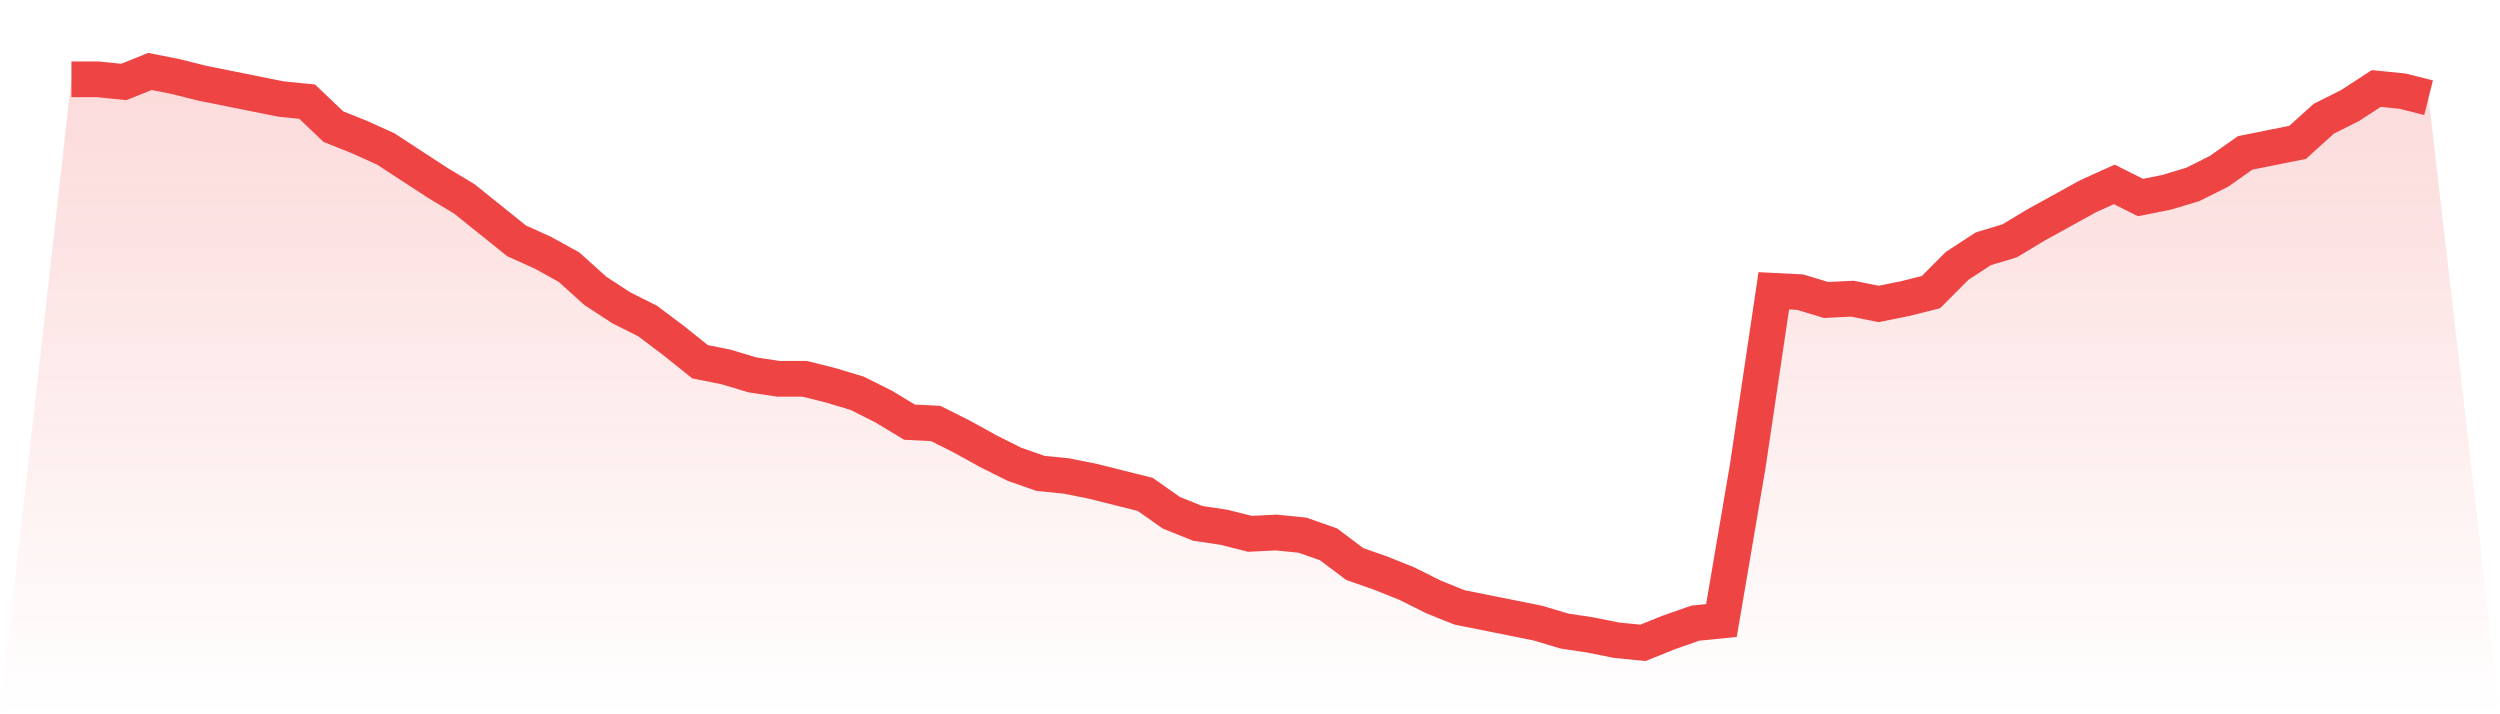 <svg viewBox="0 0 140 40" xmlns="http://www.w3.org/2000/svg">
<defs>
<linearGradient id="gradient" x1="0" x2="0" y1="0" y2="1">
<stop offset="0%" stop-color="#ef4444" stop-opacity="0.2"/>
<stop offset="100%" stop-color="#ef4444" stop-opacity="0"/>
</linearGradient>
</defs>
<path d="M4,4.441 L4,4.441 L5.467,4.441 L6.933,4.589 L8.4,4 L9.867,4.294 L11.333,4.662 L12.8,4.956 L14.267,5.251 L15.733,5.545 L17.2,5.692 L18.667,7.09 L20.133,7.678 L21.6,8.34 L23.067,9.297 L24.533,10.253 L26,11.136 L27.467,12.313 L28.933,13.49 L30.4,14.152 L31.867,14.961 L33.333,16.285 L34.8,17.241 L36.267,17.977 L37.733,19.08 L39.2,20.257 L40.667,20.552 L42.133,20.993 L43.6,21.214 L45.067,21.214 L46.533,21.582 L48,22.023 L49.467,22.759 L50.933,23.641 L52.4,23.715 L53.867,24.451 L55.333,25.26 L56.8,25.995 L58.267,26.51 L59.733,26.657 L61.2,26.952 L62.667,27.32 L64.133,27.687 L65.6,28.717 L67.067,29.306 L68.533,29.526 L70,29.894 L71.467,29.821 L72.933,29.968 L74.4,30.483 L75.867,31.586 L77.333,32.101 L78.8,32.69 L80.267,33.425 L81.733,34.014 L83.2,34.308 L84.667,34.602 L86.133,34.897 L87.6,35.338 L89.067,35.559 L90.533,35.853 L92,36 L93.467,35.411 L94.933,34.897 L96.4,34.749 L97.867,26.143 L99.333,16.285 L100.8,16.359 L102.267,16.8 L103.733,16.726 L105.2,17.021 L106.667,16.726 L108.133,16.359 L109.6,14.887 L111.067,13.931 L112.533,13.49 L114,12.607 L115.467,11.798 L116.933,10.989 L118.4,10.326 L119.867,11.062 L121.333,10.768 L122.8,10.326 L124.267,9.591 L125.733,8.561 L127.2,8.267 L128.667,7.972 L130.133,6.648 L131.6,5.913 L133.067,4.956 L134.533,5.103 L136,5.471 L140,40 L0,40 z" fill="url(#gradient)"/>
<path d="M4,4.441 L4,4.441 L5.467,4.441 L6.933,4.589 L8.4,4 L9.867,4.294 L11.333,4.662 L12.8,4.956 L14.267,5.251 L15.733,5.545 L17.2,5.692 L18.667,7.09 L20.133,7.678 L21.6,8.34 L23.067,9.297 L24.533,10.253 L26,11.136 L27.467,12.313 L28.933,13.49 L30.4,14.152 L31.867,14.961 L33.333,16.285 L34.8,17.241 L36.267,17.977 L37.733,19.08 L39.2,20.257 L40.667,20.552 L42.133,20.993 L43.6,21.214 L45.067,21.214 L46.533,21.582 L48,22.023 L49.467,22.759 L50.933,23.641 L52.4,23.715 L53.867,24.451 L55.333,25.26 L56.8,25.995 L58.267,26.51 L59.733,26.657 L61.2,26.952 L62.667,27.32 L64.133,27.687 L65.6,28.717 L67.067,29.306 L68.533,29.526 L70,29.894 L71.467,29.821 L72.933,29.968 L74.4,30.483 L75.867,31.586 L77.333,32.101 L78.8,32.69 L80.267,33.425 L81.733,34.014 L83.2,34.308 L84.667,34.602 L86.133,34.897 L87.6,35.338 L89.067,35.559 L90.533,35.853 L92,36 L93.467,35.411 L94.933,34.897 L96.4,34.749 L97.867,26.143 L99.333,16.285 L100.8,16.359 L102.267,16.8 L103.733,16.726 L105.2,17.021 L106.667,16.726 L108.133,16.359 L109.6,14.887 L111.067,13.931 L112.533,13.49 L114,12.607 L115.467,11.798 L116.933,10.989 L118.4,10.326 L119.867,11.062 L121.333,10.768 L122.8,10.326 L124.267,9.591 L125.733,8.561 L127.2,8.267 L128.667,7.972 L130.133,6.648 L131.6,5.913 L133.067,4.956 L134.533,5.103 L136,5.471" fill="none" stroke="#ef4444" stroke-width="2"/>
</svg>